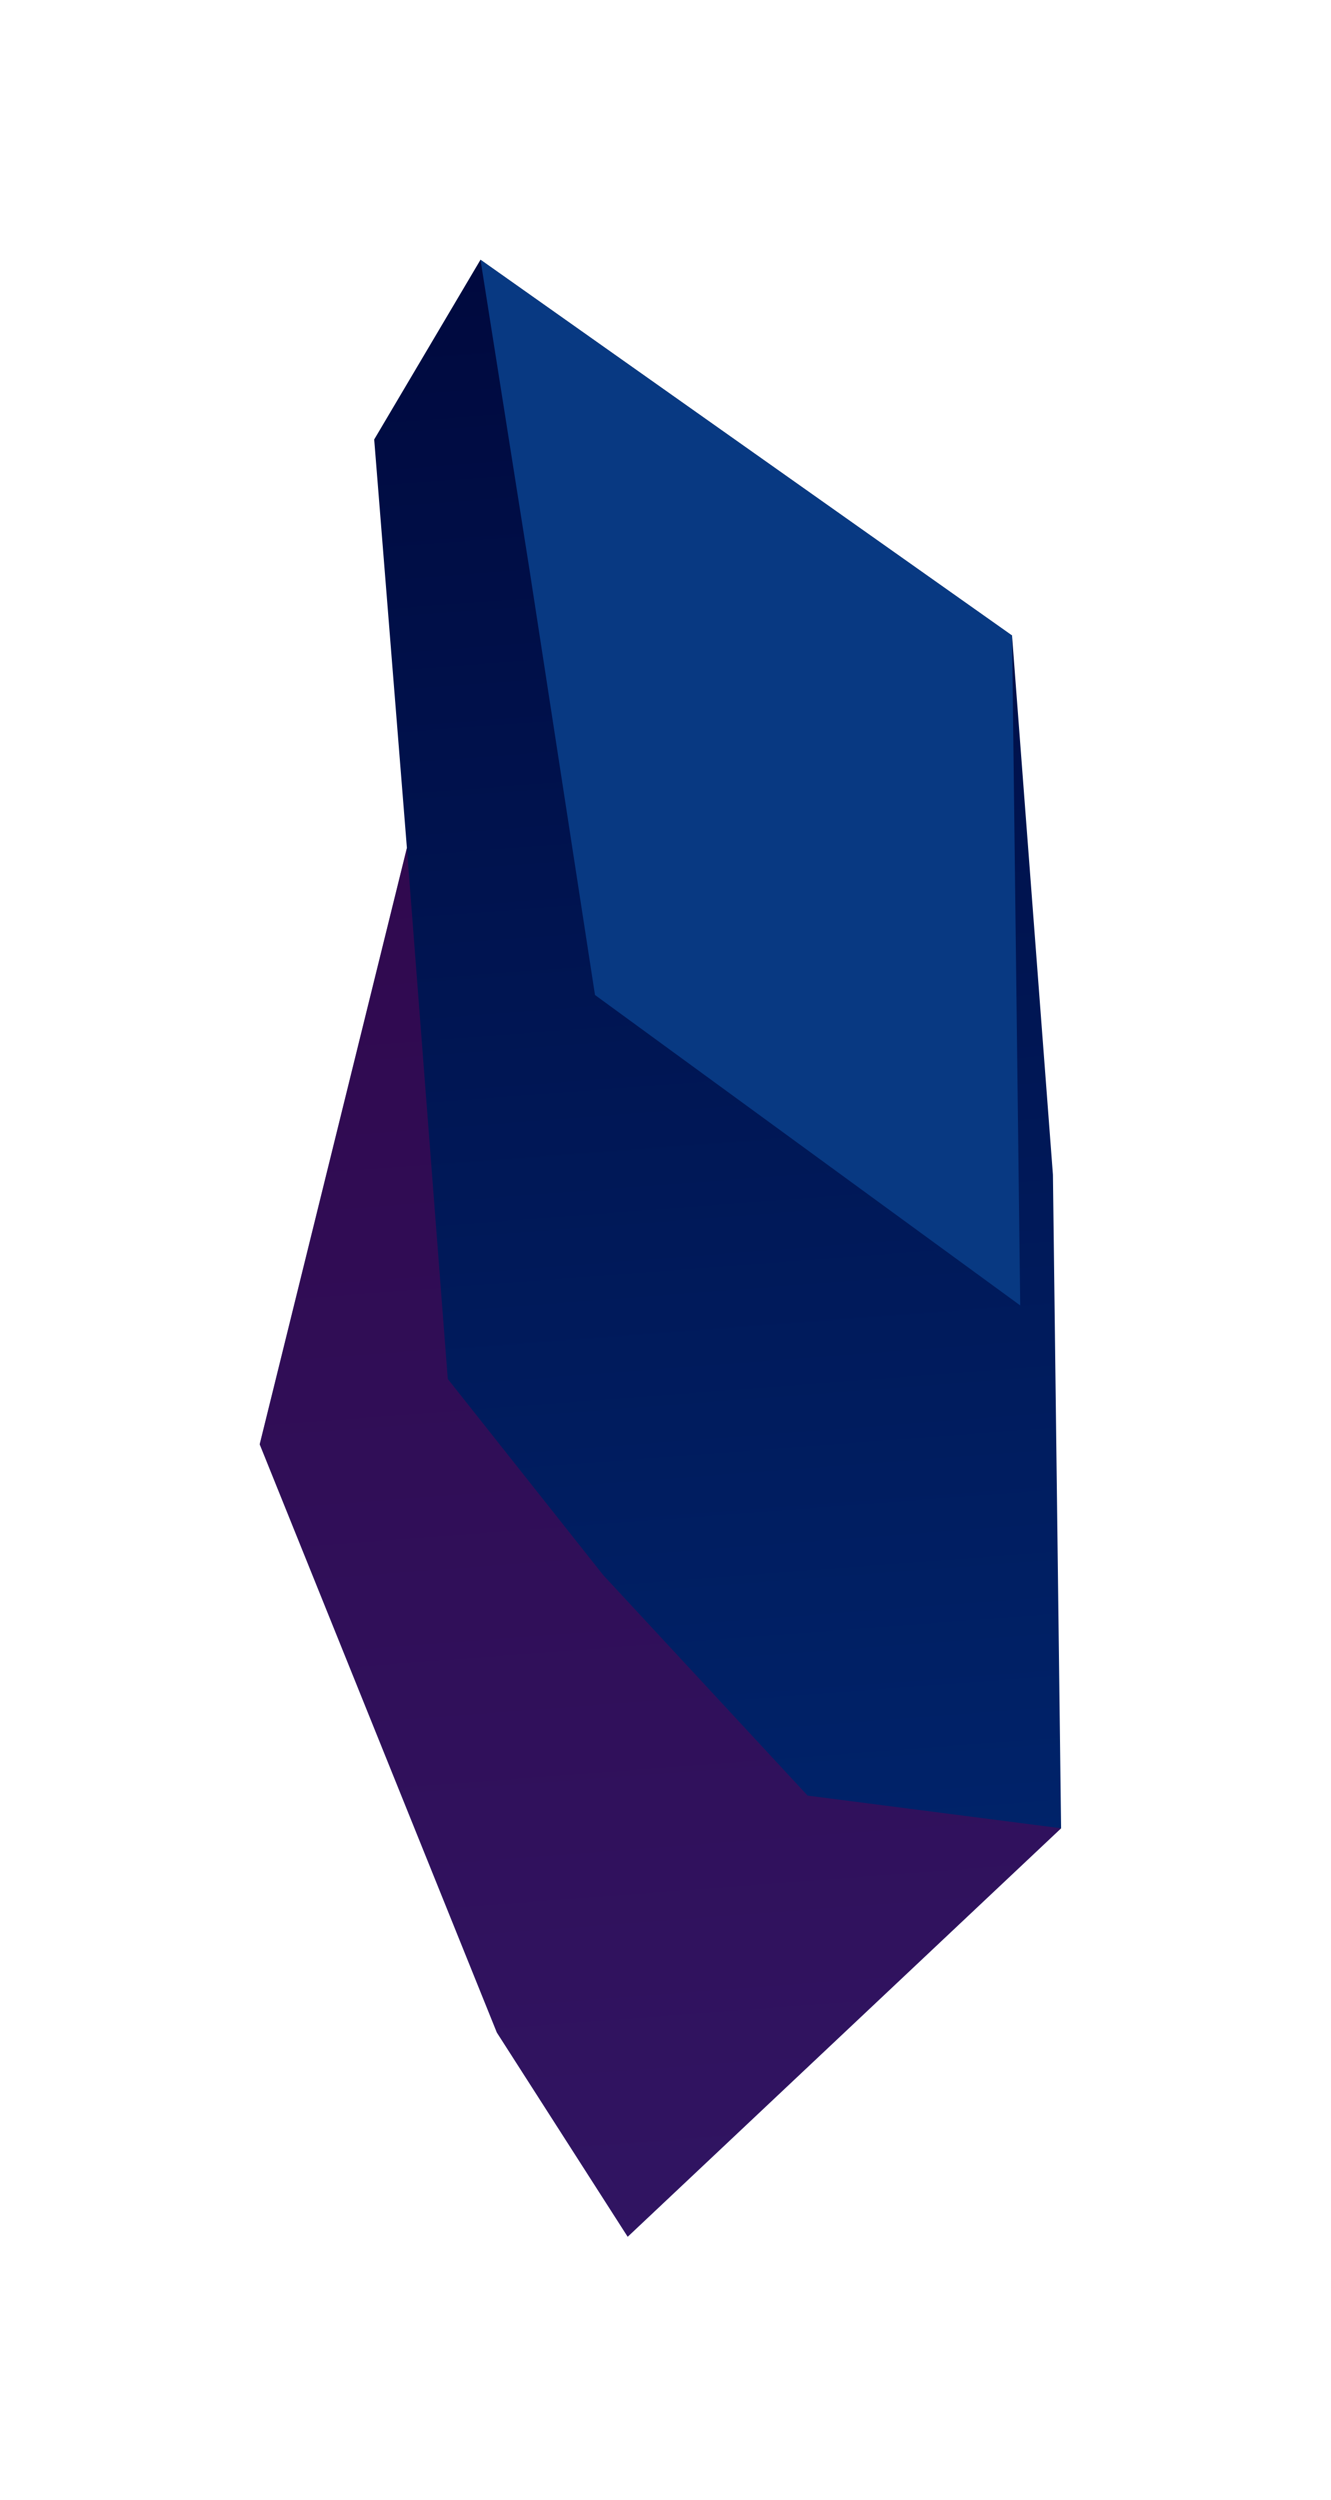 <svg width="123" height="231" viewBox="0 0 123 231" fill="none" xmlns="http://www.w3.org/2000/svg">
<g filter="url(#filter0_f)">
<path d="M45.915 187.799L24 133.451L37.602 78.348L34.58 40.606L44.404 24L93.524 58.722L97.303 108.541L98.058 168.928L58.006 206.669L45.915 187.799Z" fill="url(#paint0_linear)"/>
<path opacity="0.5" d="M37.602 78.348L41.381 127.412L55.739 145.528L74.632 165.908L98.058 168.928L58.006 206.669L45.915 187.798L24 133.45L37.602 78.348Z" fill="#610051"/>
<path d="M44.404 24L48.938 52.684L54.984 91.935L94.28 120.618L93.525 58.722L44.404 24Z" fill="#083982"/>
</g>
<defs>
<filter id="filter0_f" x="0" y="0" width="122.058" height="230.669" filterUnits="userSpaceOnUse" color-interpolation-filters="sRGB">
<feFlood flood-opacity="0" result="BackgroundImageFix"/>
<feBlend mode="normal" in="SourceGraphic" in2="BackgroundImageFix" result="shape"/>
<feGaussianBlur stdDeviation="12" result="effect1_foregroundBlur"/>
</filter>
<linearGradient id="paint0_linear" x1="67.163" y1="205.903" x2="53.324" y2="23.409" gradientUnits="userSpaceOnUse">
<stop stop-color="#002974"/>
<stop offset="1" stop-color="#00093E"/>
</linearGradient>
</defs>
</svg>
